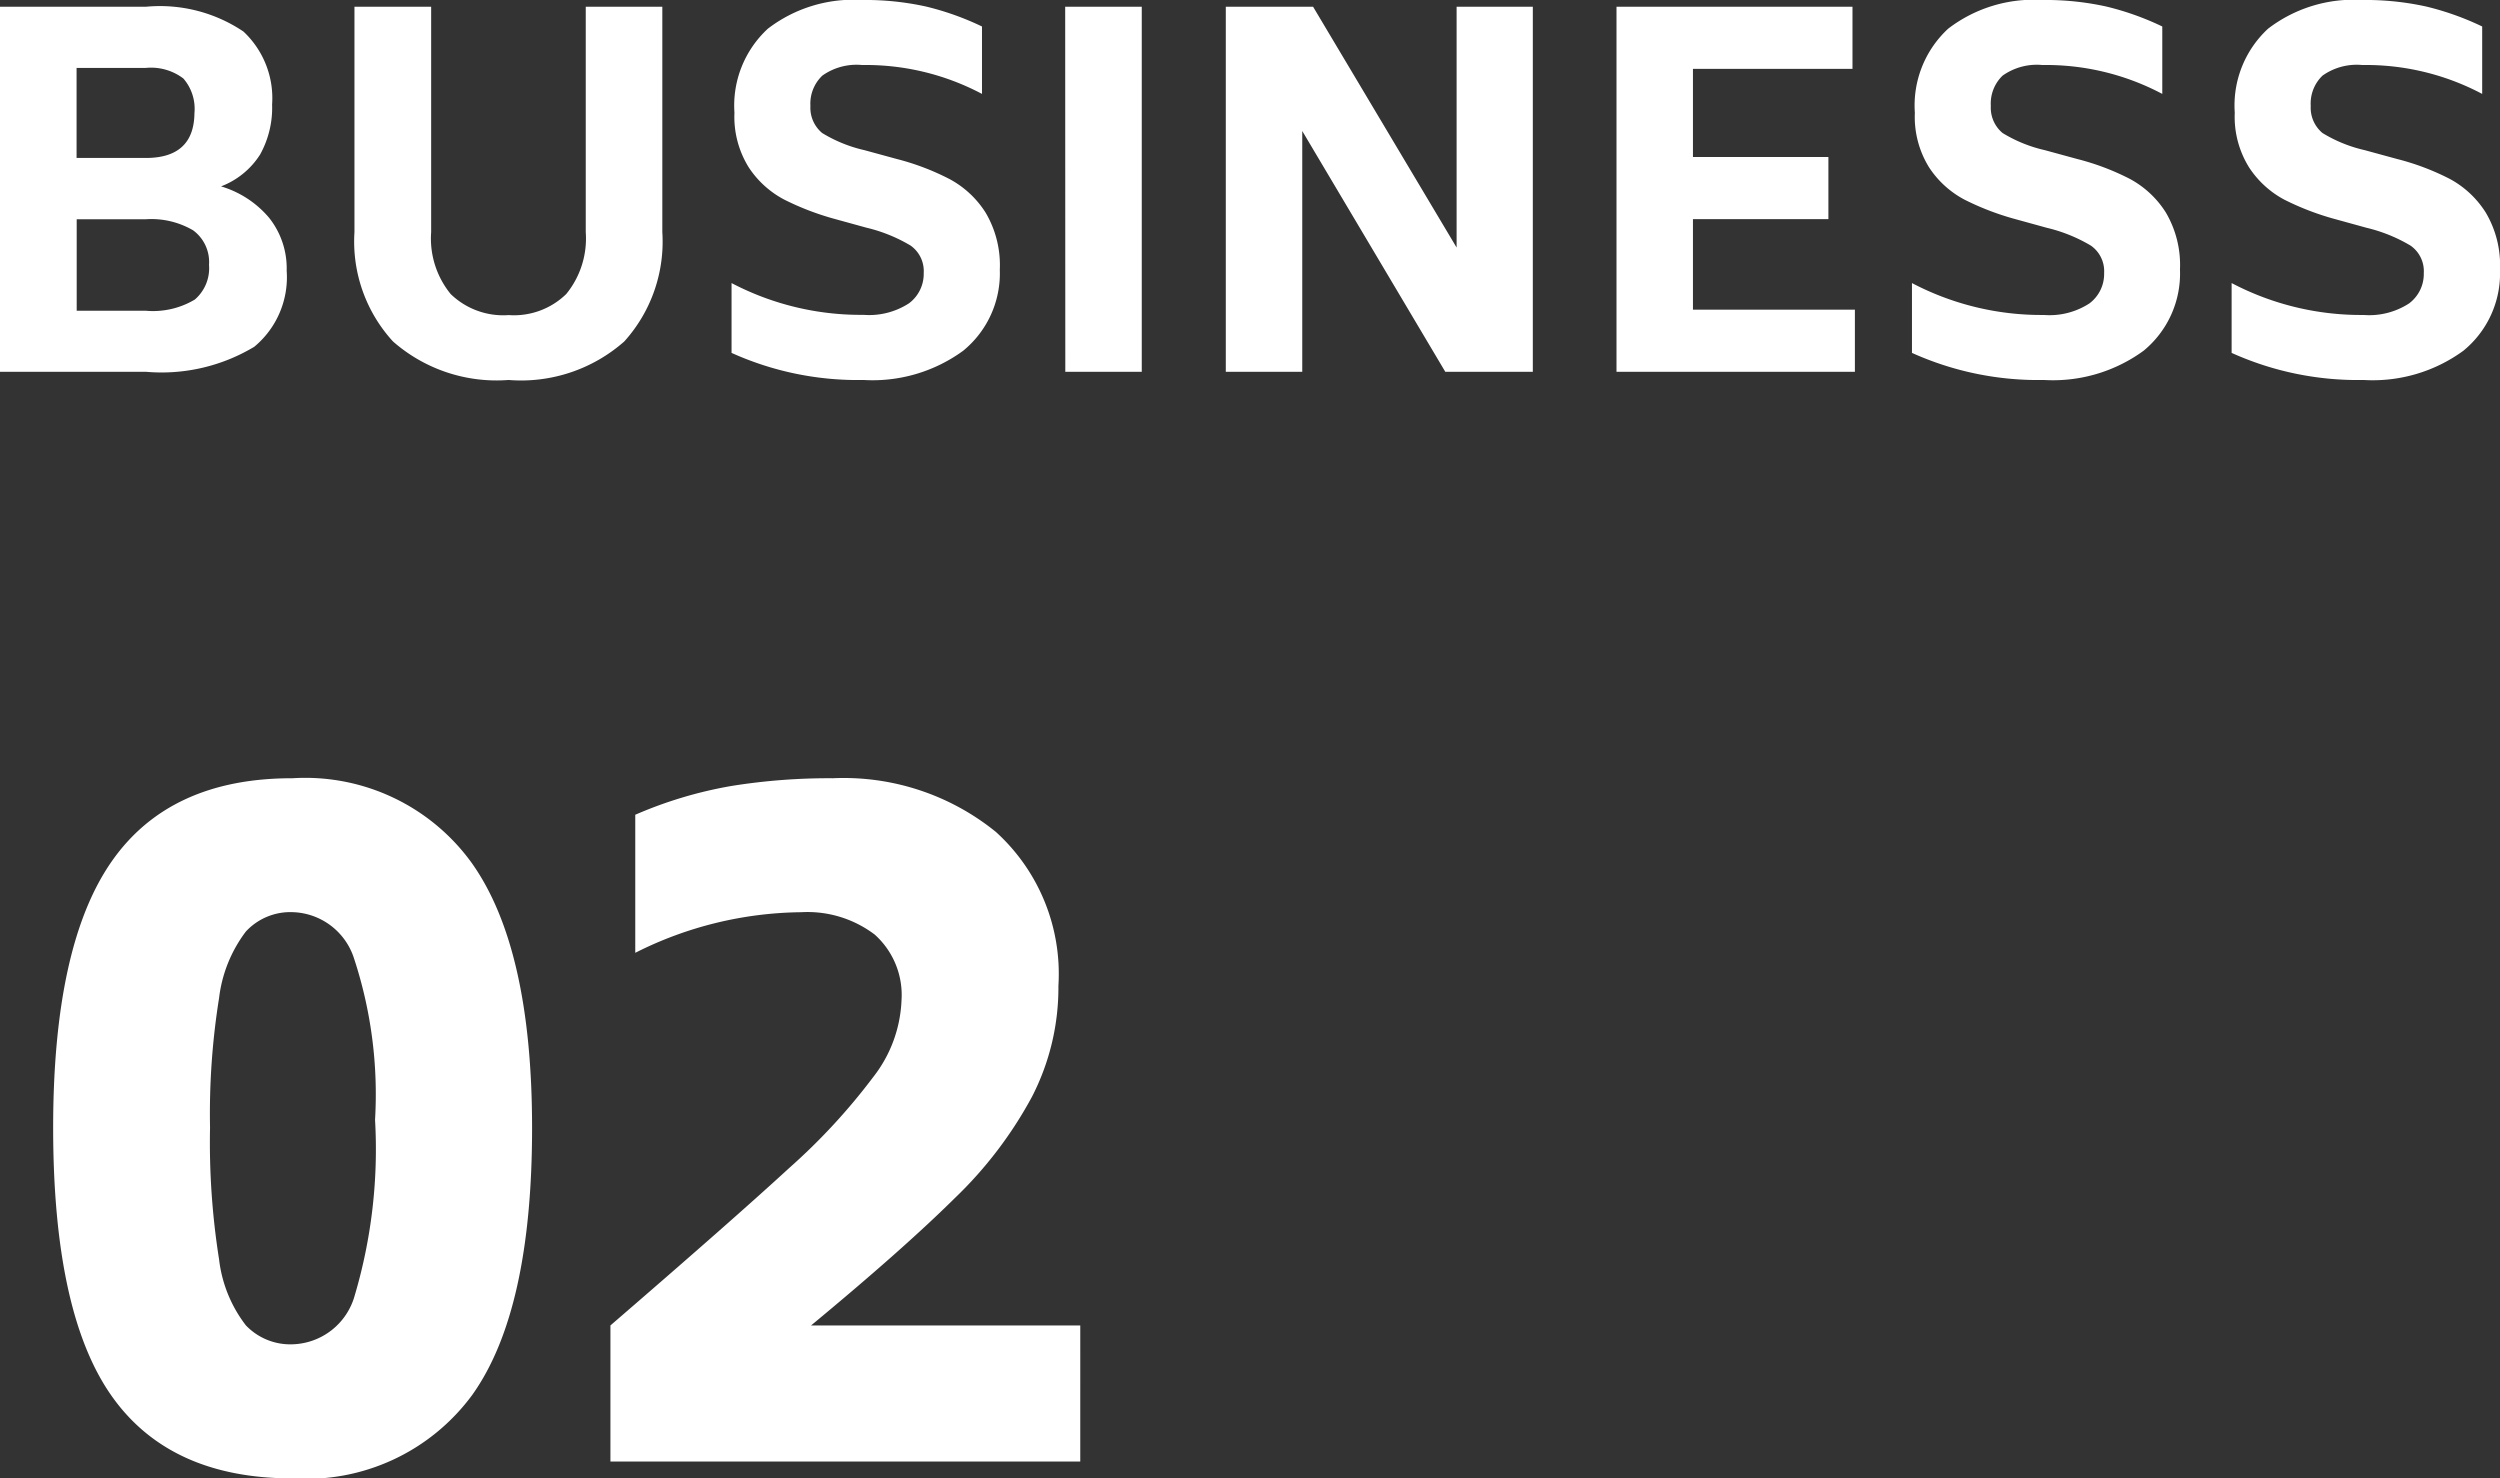 <svg xmlns="http://www.w3.org/2000/svg" width="83.056" height="49.116" viewBox="0 0 83.056 49.116">
  <rect x="0" y="0" width="83.056" height="49.116" fill="#333333" stroke="none"/>
  <g id="グループ_10315" data-name="グループ 10315" transform="translate(-252.975 -1548.813)">
    <path id="パス_20900" data-name="パス 20900" d="M-33.88-6.16a3.33,3.33,0,0,1,1.6,1.048A2.7,2.7,0,0,1-31.7-3.36,3,3,0,0,1-32.776-.832a5.98,5.98,0,0,1-3.6.832h-4.848V-12.128h4.848a4.971,4.971,0,0,1,3.24.824,3.032,3.032,0,0,1,.952,2.424,3.2,3.2,0,0,1-.4,1.664A2.662,2.662,0,0,1-33.88-6.16Zm-4.8-.944h2.3q1.6,0,1.616-1.488a1.539,1.539,0,0,0-.368-1.152,1.781,1.781,0,0,0-1.248-.352h-2.3Zm4.4,3.552A1.307,1.307,0,0,0-34.808-4.7a2.745,2.745,0,0,0-1.568-.368h-2.3v3.04h2.3A2.707,2.707,0,0,0-34.752-2.4,1.37,1.37,0,0,0-34.28-3.552ZM-24.328.272a5.215,5.215,0,0,1-3.84-1.28,4.913,4.913,0,0,1-1.28-3.632v-7.488H-26.9V-4.64a2.917,2.917,0,0,0,.648,2.056,2.509,2.509,0,0,0,1.928.7,2.487,2.487,0,0,0,1.912-.7,2.917,2.917,0,0,0,.648-2.056v-7.488h2.544V-4.64a4.949,4.949,0,0,1-1.264,3.632A5.182,5.182,0,0,1-24.328.272Zm11.792,0a10.186,10.186,0,0,1-4.384-.9v-2.32a9.244,9.244,0,0,0,4.384,1.056,2.434,2.434,0,0,0,1.512-.384,1.221,1.221,0,0,0,.488-1.008,1.035,1.035,0,0,0-.44-.912,5.212,5.212,0,0,0-1.464-.592l-1.088-.3a9.009,9.009,0,0,1-1.64-.632,3.192,3.192,0,0,1-1.176-1.064,3.175,3.175,0,0,1-.48-1.824A3.473,3.473,0,0,1-15.712-11.4a4.666,4.666,0,0,1,3.128-.952,9.33,9.33,0,0,1,2.12.216,9.321,9.321,0,0,1,1.864.664v2.24a8.242,8.242,0,0,0-3.984-.96,1.966,1.966,0,0,0-1.32.352A1.285,1.285,0,0,0-14.3-8.832a1.09,1.09,0,0,0,.392.9,4.671,4.671,0,0,0,1.4.568l1.1.3A8.249,8.249,0,0,1-9.672-6.4,3.21,3.21,0,0,1-8.48-5.288a3.432,3.432,0,0,1,.472,1.9A3.319,3.319,0,0,1-9.224-.7,5.106,5.106,0,0,1-12.536.272Zm6.7-12.4h2.544V0H-5.832Zm15.536,0V0H6.792L2.04-8V0H-.5V-12.128h2.9l4.768,8v-8Zm10.7,10.064V0h-7.92V-12.128h7.84v2.064h-5.3v2.928h4.5v2.064h-4.5v3.008ZM26.68.272a10.186,10.186,0,0,1-4.384-.9v-2.32A9.244,9.244,0,0,0,26.68-1.888a2.434,2.434,0,0,0,1.512-.384A1.221,1.221,0,0,0,28.68-3.28a1.035,1.035,0,0,0-.44-.912,5.212,5.212,0,0,0-1.464-.592l-1.088-.3a9.009,9.009,0,0,1-1.64-.632,3.192,3.192,0,0,1-1.176-1.064,3.175,3.175,0,0,1-.48-1.824A3.473,3.473,0,0,1,23.5-11.4a4.666,4.666,0,0,1,3.128-.952,9.33,9.33,0,0,1,2.12.216,9.321,9.321,0,0,1,1.864.664v2.24a8.242,8.242,0,0,0-3.984-.96,1.966,1.966,0,0,0-1.32.352,1.285,1.285,0,0,0-.392,1.008,1.09,1.09,0,0,0,.392.9,4.671,4.671,0,0,0,1.4.568l1.1.3a8.249,8.249,0,0,1,1.728.656,3.21,3.21,0,0,1,1.192,1.112,3.432,3.432,0,0,1,.472,1.9A3.319,3.319,0,0,1,29.992-.7,5.106,5.106,0,0,1,26.68.272ZM37.3.272a10.186,10.186,0,0,1-4.384-.9v-2.32A9.244,9.244,0,0,0,37.3-1.888a2.434,2.434,0,0,0,1.512-.384A1.221,1.221,0,0,0,39.3-3.28a1.035,1.035,0,0,0-.44-.912A5.212,5.212,0,0,0,37.4-4.784l-1.088-.3a9.009,9.009,0,0,1-1.64-.632A3.192,3.192,0,0,1,33.5-6.784a3.175,3.175,0,0,1-.48-1.824A3.473,3.473,0,0,1,34.128-11.4a4.666,4.666,0,0,1,3.128-.952,9.33,9.33,0,0,1,2.12.216,9.321,9.321,0,0,1,1.864.664v2.24a8.242,8.242,0,0,0-3.984-.96,1.966,1.966,0,0,0-1.32.352,1.285,1.285,0,0,0-.392,1.008,1.09,1.09,0,0,0,.392.9,4.671,4.671,0,0,0,1.4.568l1.1.3a8.249,8.249,0,0,1,1.728.656A3.21,3.21,0,0,1,41.36-5.288a3.432,3.432,0,0,1,.472,1.9A3.319,3.319,0,0,1,40.616-.7,5.106,5.106,0,0,1,37.3.272Z" transform="translate(294.199 1561.165)" fill="#fff"/>
    <path id="パス_20901" data-name="パス 20901" d="M-9.075.561q-4.092,0-6.023-2.756t-1.931-8.894q0-6.039,1.931-8.828T-9.075-22.7a6.82,6.82,0,0,1,5.957,2.821q2,2.822,2,8.795,0,6.072-1.98,8.861A6.84,6.84,0,0,1-9.075.561Zm0-4.455A2.21,2.21,0,0,0-7.012-5.511a17.108,17.108,0,0,0,.677-5.841A14.439,14.439,0,0,0-7.029-16.7a2.21,2.21,0,0,0-2.046-1.551,2.013,2.013,0,0,0-1.551.643,4.546,4.546,0,0,0-.891,2.211,24.332,24.332,0,0,0-.3,4.307,24.825,24.825,0,0,0,.3,4.373,4.427,4.427,0,0,0,.891,2.194A2.039,2.039,0,0,0-9.075-3.894Zm10.56-.627q4.092-3.531,5.94-5.231a20.448,20.448,0,0,0,2.789-3.019,4.412,4.412,0,0,0,.941-2.541,2.693,2.693,0,0,0-.891-2.195,3.7,3.7,0,0,0-2.442-.742A12.479,12.479,0,0,0,2.31-16.9v-4.587a13.941,13.941,0,0,1,3.2-.957A20.474,20.474,0,0,1,8.877-22.7a8.024,8.024,0,0,1,5.412,1.782,6.367,6.367,0,0,1,2.079,5.115,7.924,7.924,0,0,1-.875,3.679A13.593,13.593,0,0,1,12.92-8.745q-1.7,1.683-4.769,4.224h8.943V0H1.485Z" transform="translate(271.77 1597.368)" fill="#fff"/>
  </g>
</svg>
